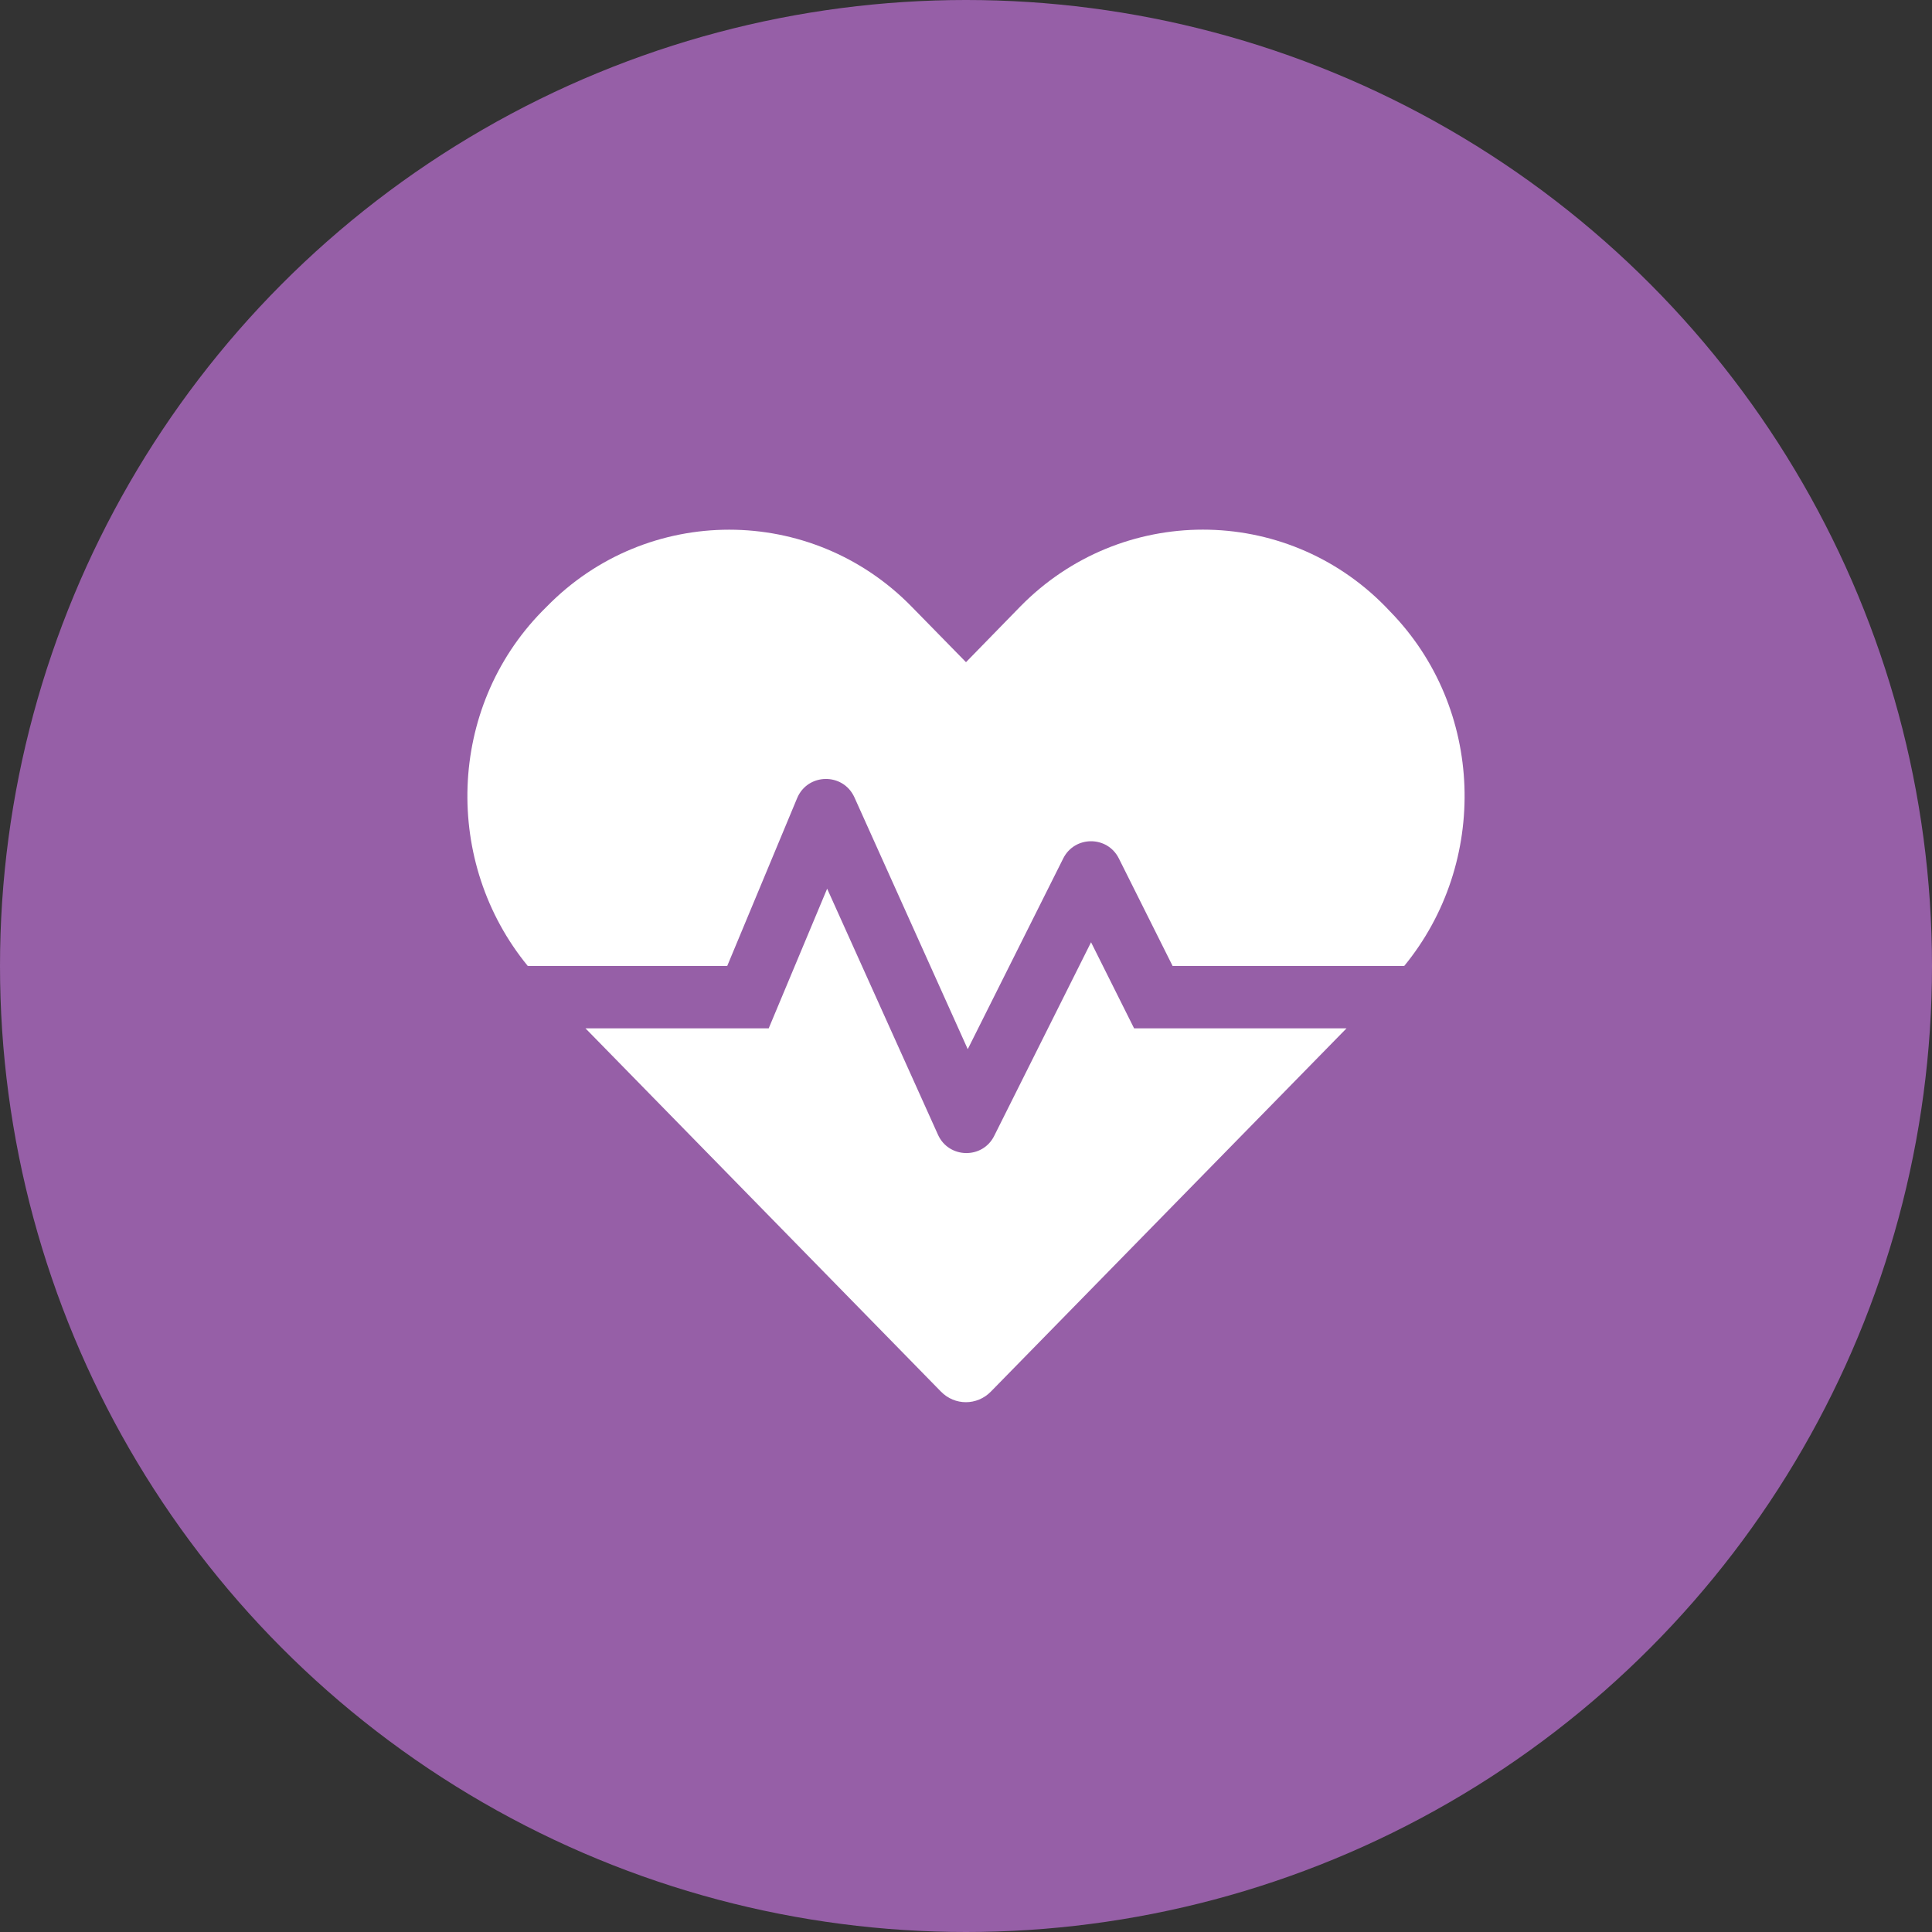 <svg xmlns="http://www.w3.org/2000/svg" fill="none" viewBox="0 0 62 62" height="62" width="62">
<rect x="0" y="0" width="62" height="62" fill="#333333" stroke="none"/>
<circle fill="#965FA7" r="31" cy="31" cx="31"></circle>
<g clip-path="url(#clip0_452_11855)">
<path fill="white" d="M35.013 30.238L31.906 36.45C31.531 37.206 30.444 37.181 30.1 36.413L26.544 28.519L24.669 33H18.788L30.194 44.656C30.637 45.112 31.356 45.112 31.8 44.656L43.212 33H36.394L35.013 30.238ZM44.606 19.619L44.456 19.462C41.237 16.175 35.969 16.175 32.744 19.462L31 21.25L29.256 19.469C26.038 16.175 20.762 16.175 17.544 19.469L17.394 19.619C14.35 22.731 14.219 27.688 16.938 31H23.337L25.581 25.613C25.919 24.806 27.056 24.788 27.419 25.587L31.056 33.669L34.119 27.55C34.487 26.812 35.538 26.812 35.906 27.55L37.631 31H45.062C47.781 27.688 47.65 22.731 44.606 19.619Z"></path>
</g>
<defs>
<clipPath id="clip0_452_11855">
<rect transform="translate(15 15)" fill="white" height="32" width="32"></rect>
</clipPath>
</defs>
</svg>
